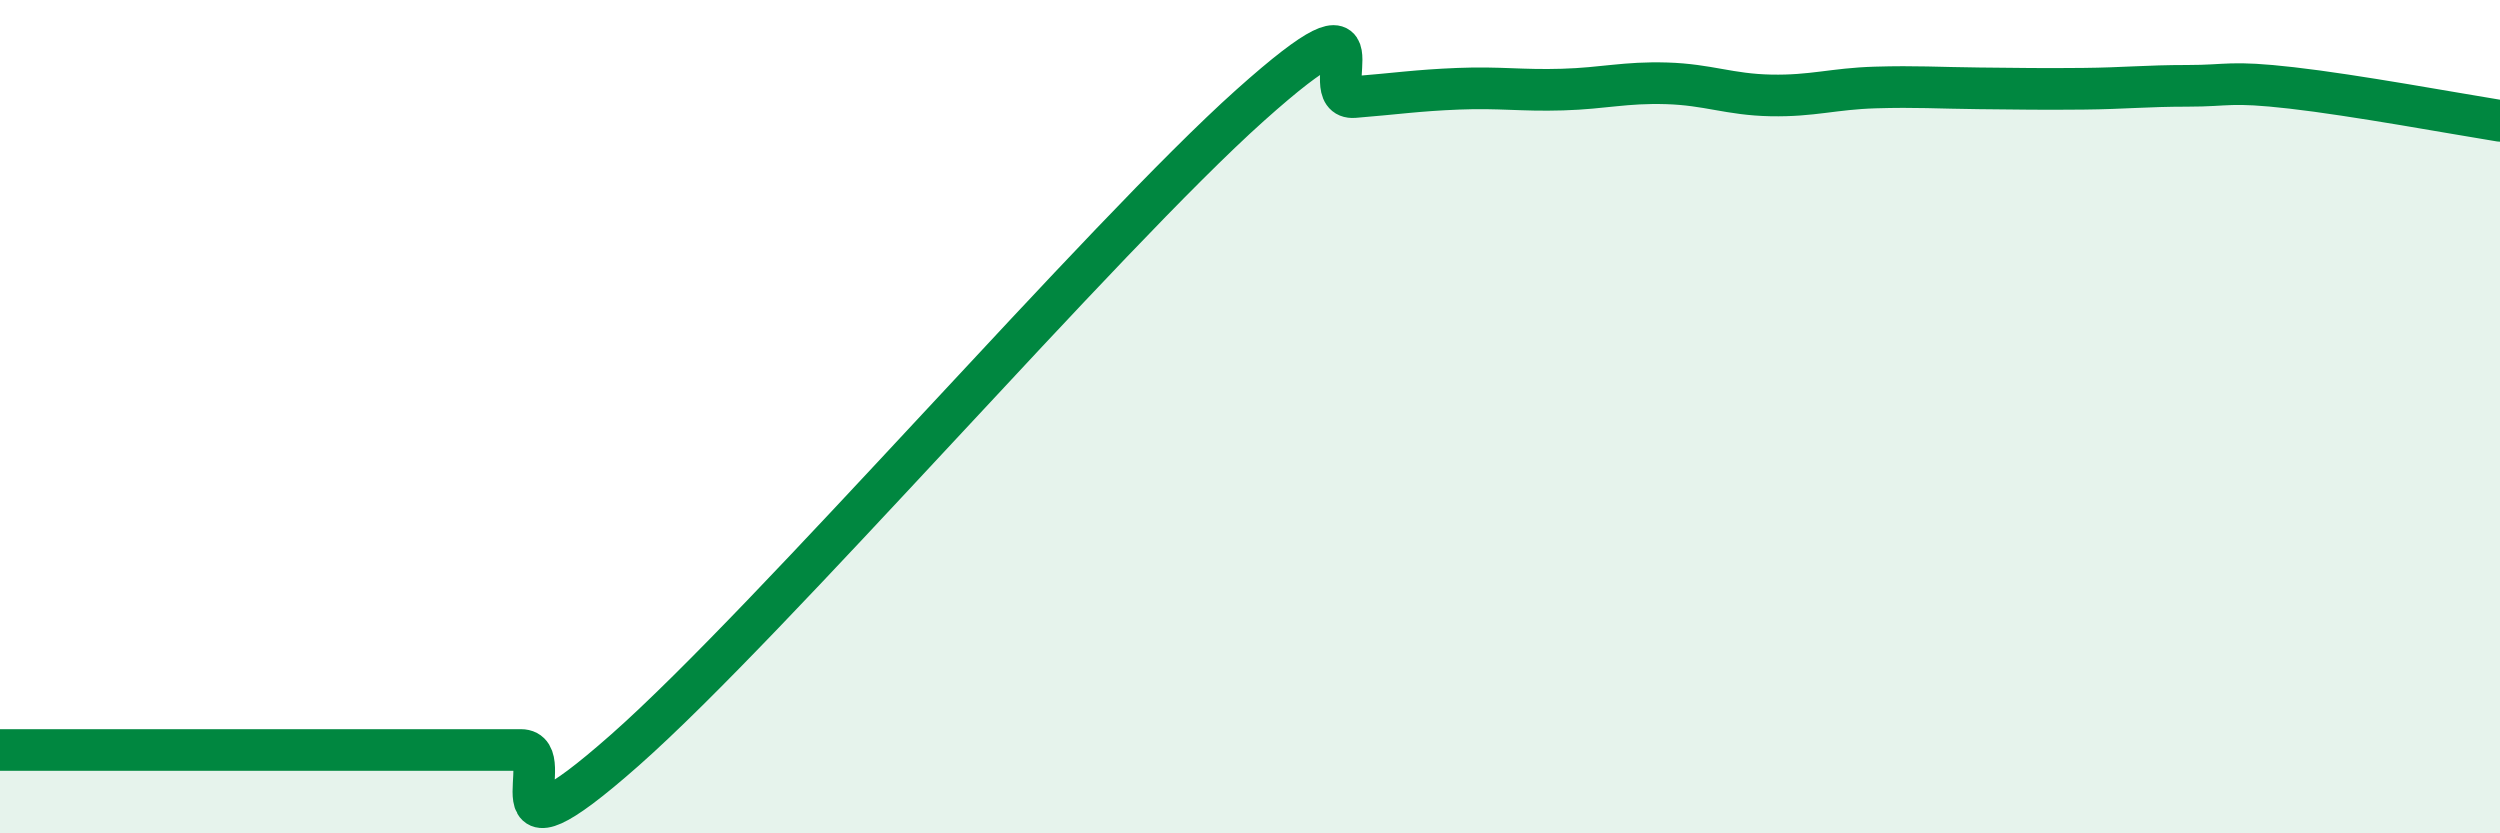 
    <svg width="60" height="20" viewBox="0 0 60 20" xmlns="http://www.w3.org/2000/svg">
      <path
        d="M 0,18 C 0.5,18 1.5,18 2.5,18 C 3.5,18 4,18 5,18 C 6,18 6.5,18 7.5,18 C 8.5,18 9,18 10,18 C 11,18 11.5,18 12.5,18 C 13.5,18 11.5,21.09 15,18 C 18.5,14.91 26.5,5.66 30,2.53 C 33.5,-0.6 31.5,2.41 32.5,2.33 C 33.5,2.25 34,2.17 35,2.13 C 36,2.09 36.5,2.18 37.5,2.15 C 38.5,2.12 39,1.97 40,2 C 41,2.03 41.5,2.27 42.5,2.29 C 43.5,2.31 44,2.13 45,2.1 C 46,2.07 46.5,2.11 47.5,2.12 C 48.5,2.13 49,2.14 50,2.13 C 51,2.12 51.5,2.06 52.5,2.06 C 53.5,2.06 53.5,1.94 55,2.11 C 56.5,2.28 59,2.74 60,2.9L60 20L0 20Z"
        fill="#008740"
        opacity="0.1"
        stroke-linecap="round"
        stroke-linejoin="round"
      />
      <path
        d="M 0,18 C 0.5,18 1.5,18 2.5,18 C 3.5,18 4,18 5,18 C 6,18 6.5,18 7.5,18 C 8.5,18 9,18 10,18 C 11,18 11.5,18 12.5,18 C 13.5,18 11.5,21.09 15,18 C 18.5,14.91 26.5,5.66 30,2.53 C 33.5,-0.6 31.5,2.41 32.5,2.33 C 33.5,2.25 34,2.17 35,2.13 C 36,2.09 36.5,2.18 37.5,2.15 C 38.5,2.12 39,1.97 40,2 C 41,2.03 41.5,2.27 42.5,2.29 C 43.5,2.31 44,2.13 45,2.1 C 46,2.07 46.5,2.11 47.5,2.12 C 48.5,2.13 49,2.14 50,2.13 C 51,2.12 51.5,2.06 52.5,2.06 C 53.5,2.06 53.5,1.94 55,2.11 C 56.5,2.28 59,2.74 60,2.9"
        stroke="#008740"
        stroke-width="1"
        fill="none"
        stroke-linecap="round"
        stroke-linejoin="round"
      />
    </svg>
  